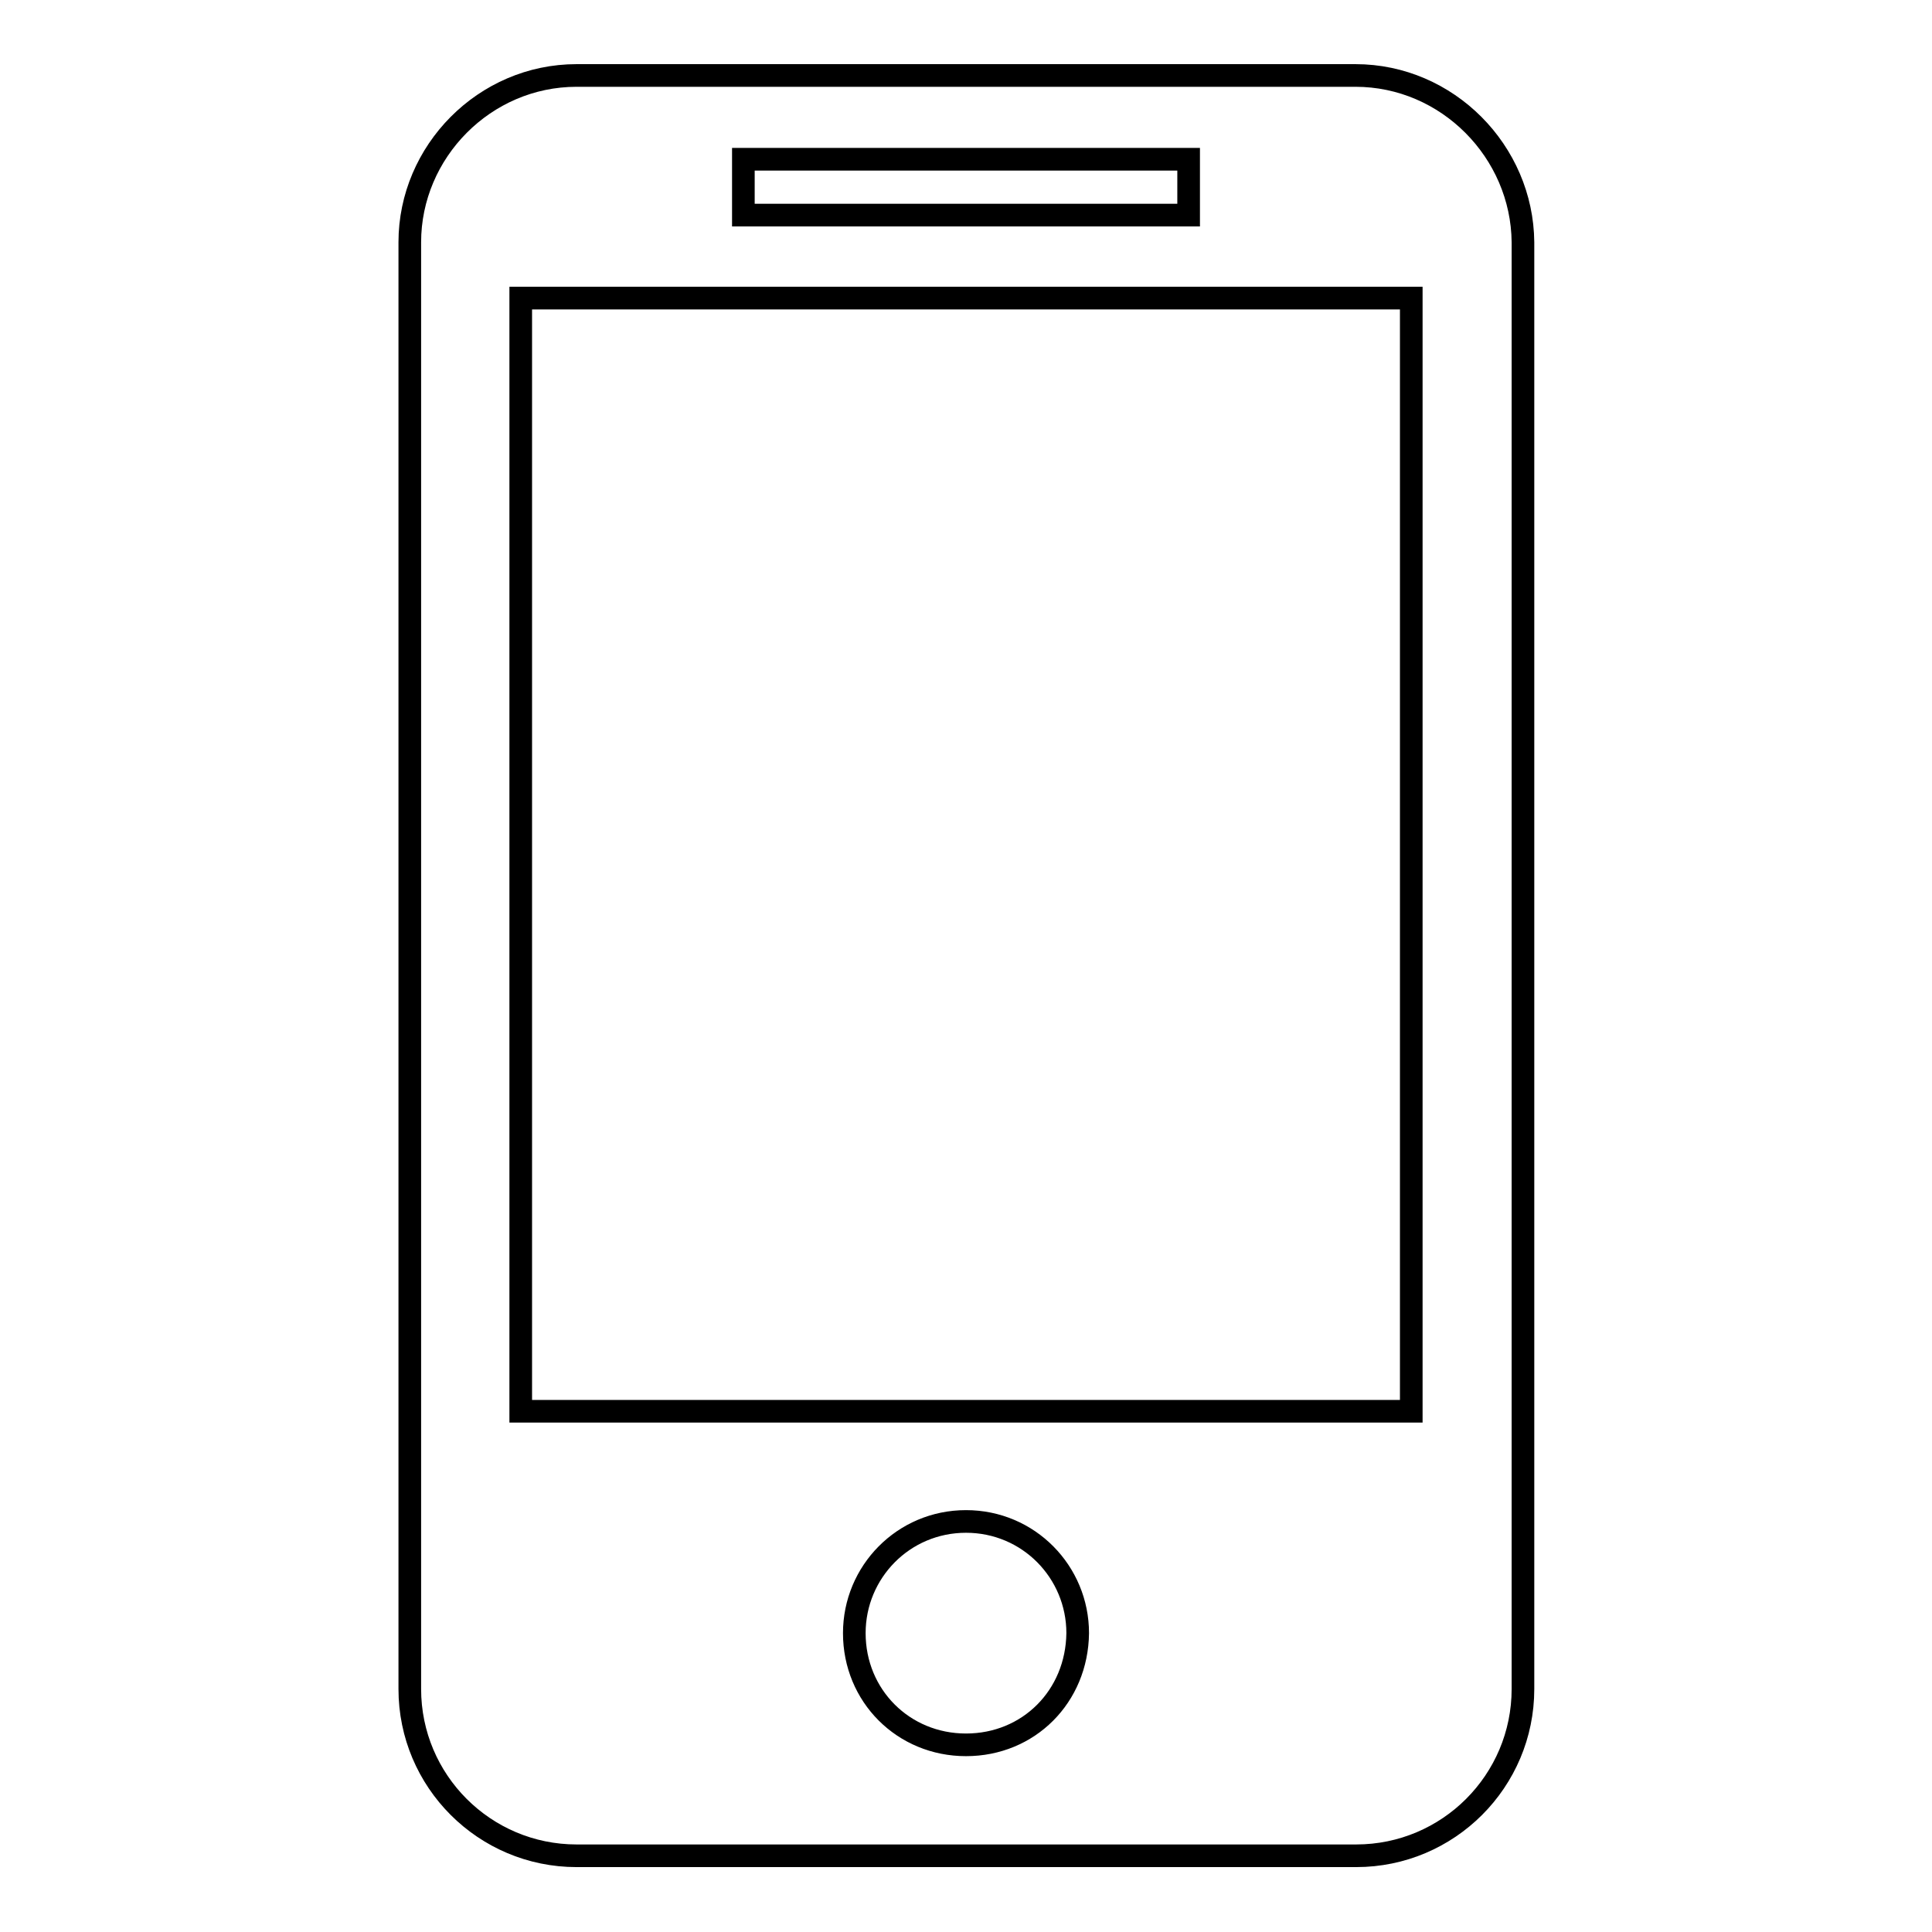 <?xml version="1.0" encoding="utf-8"?>
<!-- Svg Vector Icons : http://www.onlinewebfonts.com/icon -->
<!DOCTYPE svg PUBLIC "-//W3C//DTD SVG 1.1//EN" "http://www.w3.org/Graphics/SVG/1.1/DTD/svg11.dtd">
<svg version="1.1" xmlns="http://www.w3.org/2000/svg" xmlns:xlink="http://www.w3.org/1999/xlink" x="0px" y="0px" viewBox="0 0 256 256" enable-background="new 0 0 256 256" xml:space="preserve">
<g><g><path stroke-width="3" fill-opacity="0" stroke="#000000"  d="M179.6,10H76.4c-12.2,0-22.1,10.1-22.1,22.1v191.7c0,12.2,9.9,22.1,22.1,22.1h103.3c12.2,0,22.1-9.9,22.1-22.1V32.1C201.7,20.1,191.8,10,179.6,10L179.6,10L179.6,10z M98.5,21.1h59v7.4h-59V21.1L98.5,21.1z M128,231.2c-8.3,0-14.8-6.5-14.8-14.8c0-8.1,6.5-14.8,14.8-14.8c8.3,0,14.8,6.7,14.8,14.8C142.7,224.8,136.3,231.2,128,231.2L128,231.2L128,231.2z M187,187H69V39.5h118V187L187,187z"/></g></g>
</svg>